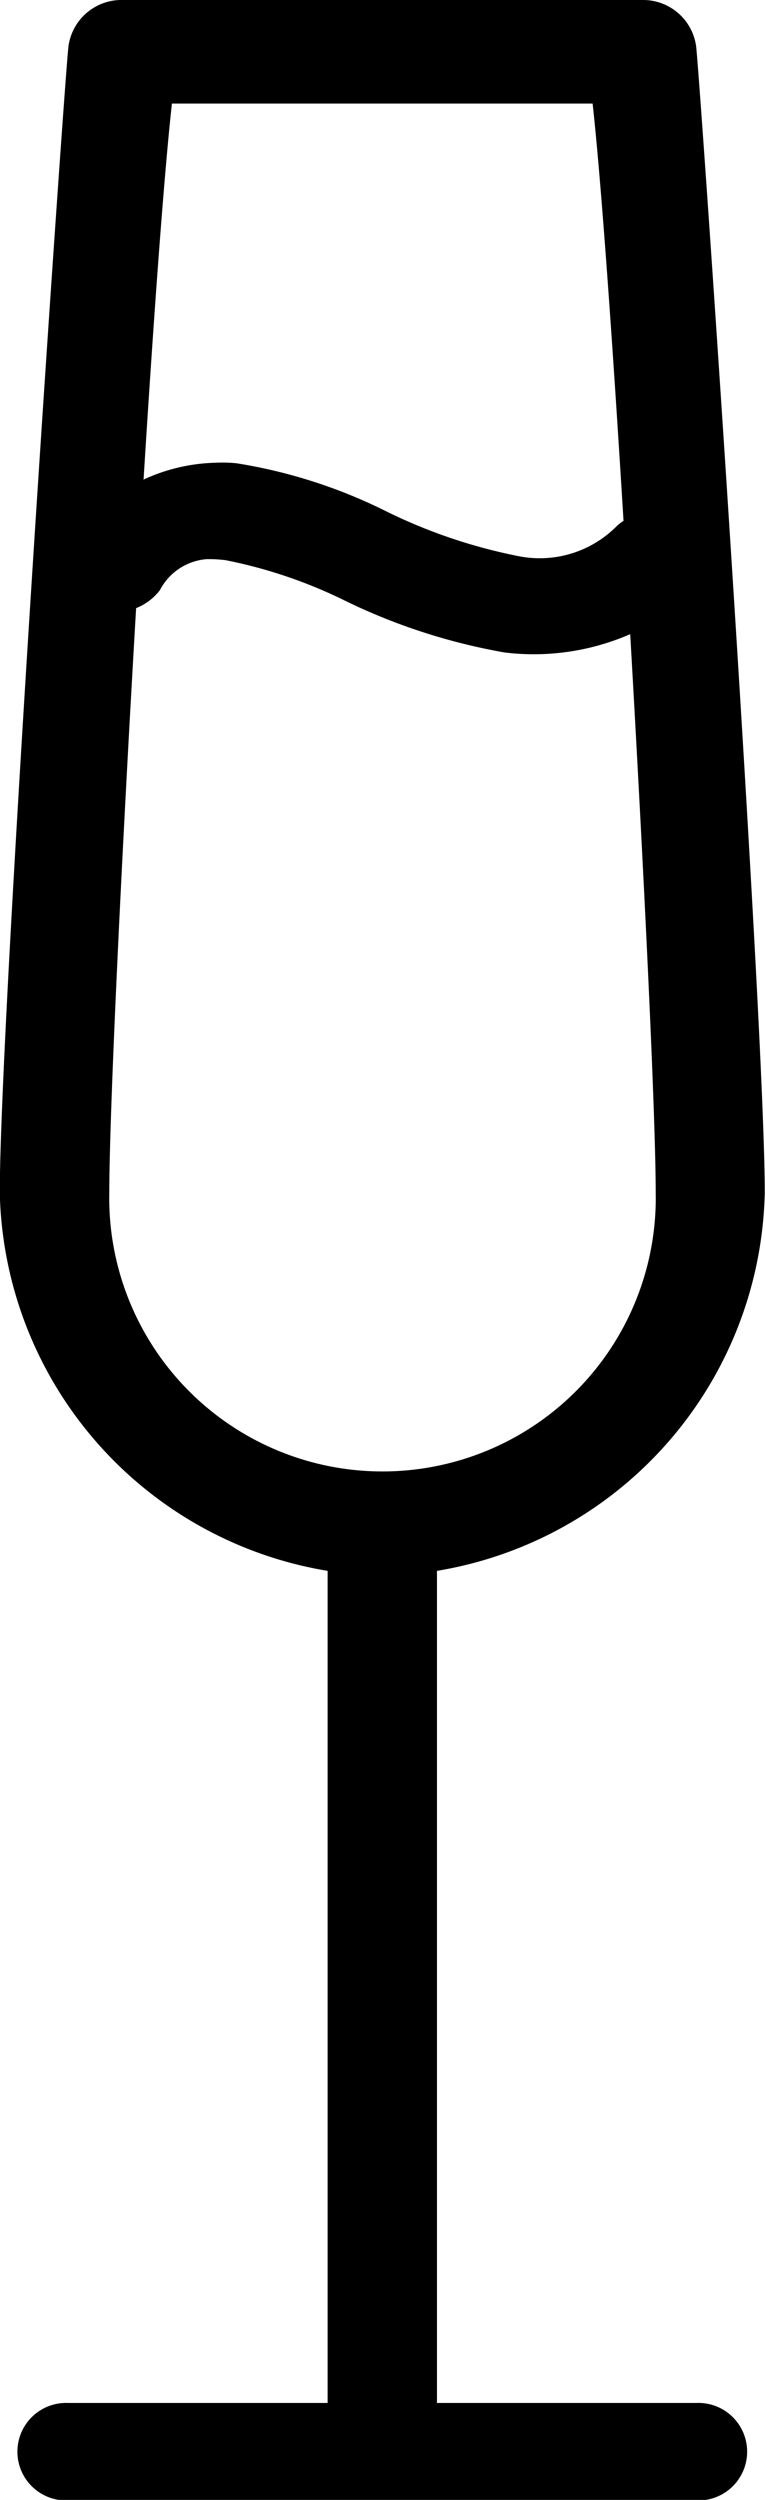<svg xmlns="http://www.w3.org/2000/svg" width="15" height="49" viewBox="0 0 15 49">
<defs>
    <style>
      .cls-1 {
        fill-rule: evenodd;
      }
    </style>
  </defs>
  <path class="cls-1" d="M616.406,2047a1.049,1.049,0,0,0-1.064.91c-0.088.78-1.346,19.08-1.346,22.47a7.68,7.68,0,0,0,6.428,7.41v16.31h-5.083a0.956,0.956,0,1,0,0,1.91H627.65a0.956,0.956,0,1,0,0-1.91h-5.082v-16.31a7.679,7.679,0,0,0,6.427-7.41c0-3.39-1.257-21.69-1.345-22.47a1.05,1.05,0,0,0-1.065-.91H616.406Zm0.965,2.03h8.249c0.167,1.51.393,4.7,0.606,8.18a0.762,0.762,0,0,0-.141.11h0a2.124,2.124,0,0,1-1.923.58,10.461,10.461,0,0,1-2.554-.86,10.132,10.132,0,0,0-2.973-.96,2.822,2.822,0,0,0-.412-0.01,3.562,3.562,0,0,0-1.408.33C617.012,2053.24,617.217,2050.42,617.371,2049.03Zm0.673,8.93a2.618,2.618,0,0,1,.379.02,9.422,9.422,0,0,1,2.354.8,11.763,11.763,0,0,0,3.123,1.01,4.734,4.734,0,0,0,2.457-.36c0.272,4.72.5,9.45,0.5,10.95a5.358,5.358,0,1,1-10.714,0c0-1.55.24-6.58,0.526-11.46a1.1,1.1,0,0,0,.465-0.35h0a1.134,1.134,0,0,1,.914-0.61h0Z" transform="translate(-614 -2047)"/>
</svg>
